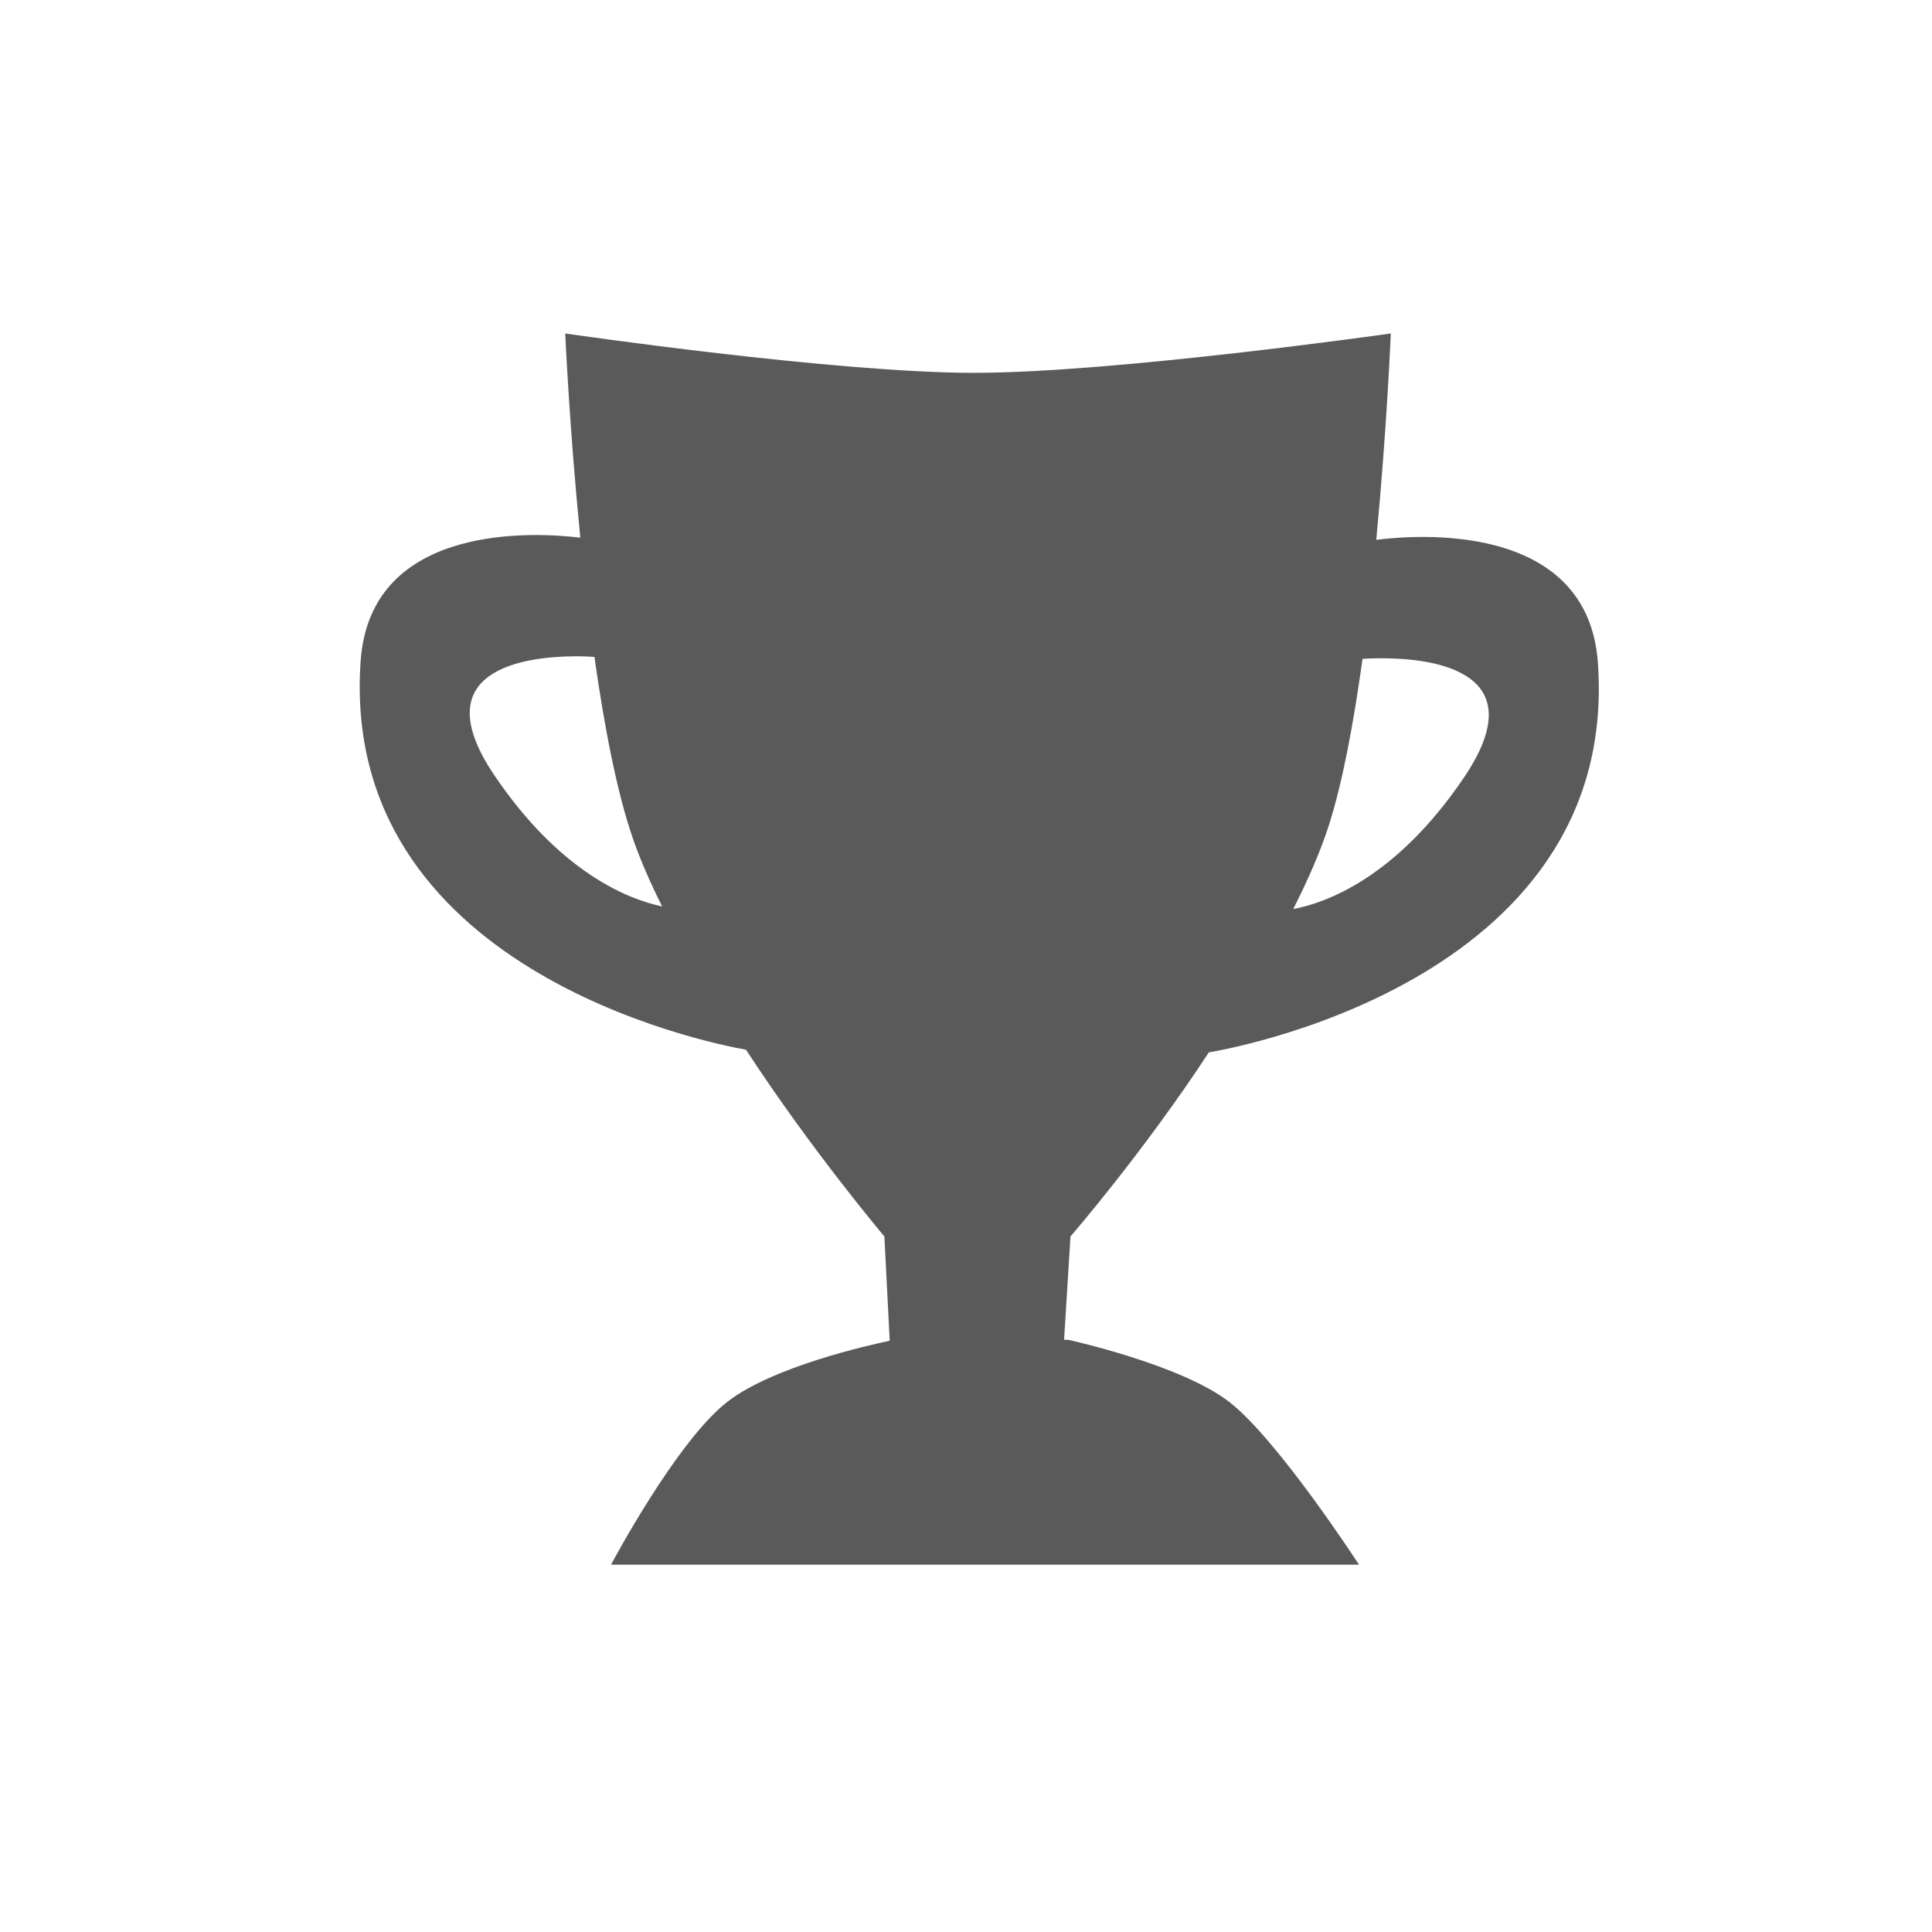<?xml version="1.0" encoding="UTF-8" standalone="no"?>
<!-- Created with Inkscape (http://www.inkscape.org/) -->

<svg
   xmlns:dc="http://purl.org/dc/elements/1.1/"
   xmlns:cc="http://creativecommons.org/ns#"
   xmlns:rdf="http://www.w3.org/1999/02/22-rdf-syntax-ns#"
   xmlns:svg="http://www.w3.org/2000/svg"
   xmlns="http://www.w3.org/2000/svg"
   xmlns:sodipodi="http://sodipodi.sourceforge.net/DTD/sodipodi-0.dtd"
   xmlns:inkscape="http://www.inkscape.org/namespaces/inkscape"
   version="1.1"
   id="svg815"
   width="47"
   height="47"
   viewBox="0 0 47 47"
   sodipodi:docname="6_Score.svg"
   inkscape:version="0.92.3 (2405546, 2018-03-11)">
  <defs
     id="defs819" />
  <sodipodi:namedview
     pagecolor="#ffffff"
     bordercolor="#666666"
     borderopacity="1"
     objecttolerance="10"
     gridtolerance="10"
     guidetolerance="10"
     inkscape:pageopacity="0"
     inkscape:pageshadow="2"
     inkscape:window-width="1920"
     inkscape:window-height="1017"
     id="namedview817"
     showgrid="true"
     inkscape:zoom="7.3381298"
     inkscape:cx="2.7287111"
     inkscape:cy="18.085428"
     inkscape:window-x="-8"
     inkscape:window-y="-8"
     inkscape:window-maximized="1"
     inkscape:current-layer="svg815"
     inkscape:snap-global="false">
    <inkscape:grid
       type="xygrid"
       id="grid7726" />
  </sodipodi:namedview>
  <g
     id="g7724"
     transform="matrix(0.052,0,0,0.052,-21.811,80.974)"
     style="fill:#5a5a5a;fill-opacity:1">
    <path
       style="opacity:1;fill:#5a5a5a;fill-opacity:1;stroke:none;stroke-width:0.024;stroke-miterlimit:4;stroke-dasharray:none;stroke-opacity:1"
       d="m 15.238,8.861 c -0.802,-0.098 -4.109,-0.334 -4.303,2.416 -0.423,6.018 6.744,7.471 7.549,7.615 1.292,1.981 2.711,3.658 2.711,3.658 l 0.104,2.043 c -0.392,0.082 -2.289,0.503 -3.182,1.197 -0.998,0.776 -2.277,3.189 -2.277,3.189 h 14.652 c 0,-1e-6 -1.594,-2.456 -2.543,-3.189 -0.949,-0.734 -3.15,-1.215 -3.15,-1.215 h -0.084 l 0.125,-2.025 c 0,0 1.42,-1.637 2.711,-3.607 0.088,-0.014 8.067,-1.289 7.621,-7.629 C 34.974,8.509 31.543,8.811 30.83,8.904 31.039,6.718 31.115,4.861 31.115,4.861 c 0,0 -5.42,0.771 -8.162,0.771 -2.741,0 -8.01,-0.771 -8.01,-0.771 0,0 0.08,1.825 0.295,4 z m -0.119,2.324 c 0.184,-0.001 0.325,0.007 0.396,0.012 0.192,1.358 0.44,2.658 0.758,3.572 0.142,0.409 0.337,0.853 0.568,1.316 -0.646,-0.136 -1.989,-0.648 -3.287,-2.57 -1.404,-2.079 0.615,-2.323 1.564,-2.33 z m 15.871,0.039 c 0.95,0.007 2.966,0.251 1.562,2.33 -1.341,1.986 -2.728,2.466 -3.348,2.582 0.292,-0.577 0.534,-1.131 0.695,-1.633 0.275,-0.856 0.491,-2.032 0.662,-3.268 0.043,-0.004 0.2,-0.013 0.428,-0.012 z"
       transform="matrix(23.882,0,0,23.882,327.01,-1517.274)"
       id="rect830"
       inkscape:connector-curvature="0"
       sodipodi:nodetypes="cscccsccsccccsccscccscsccccscccc" />
  </g>
</svg>
